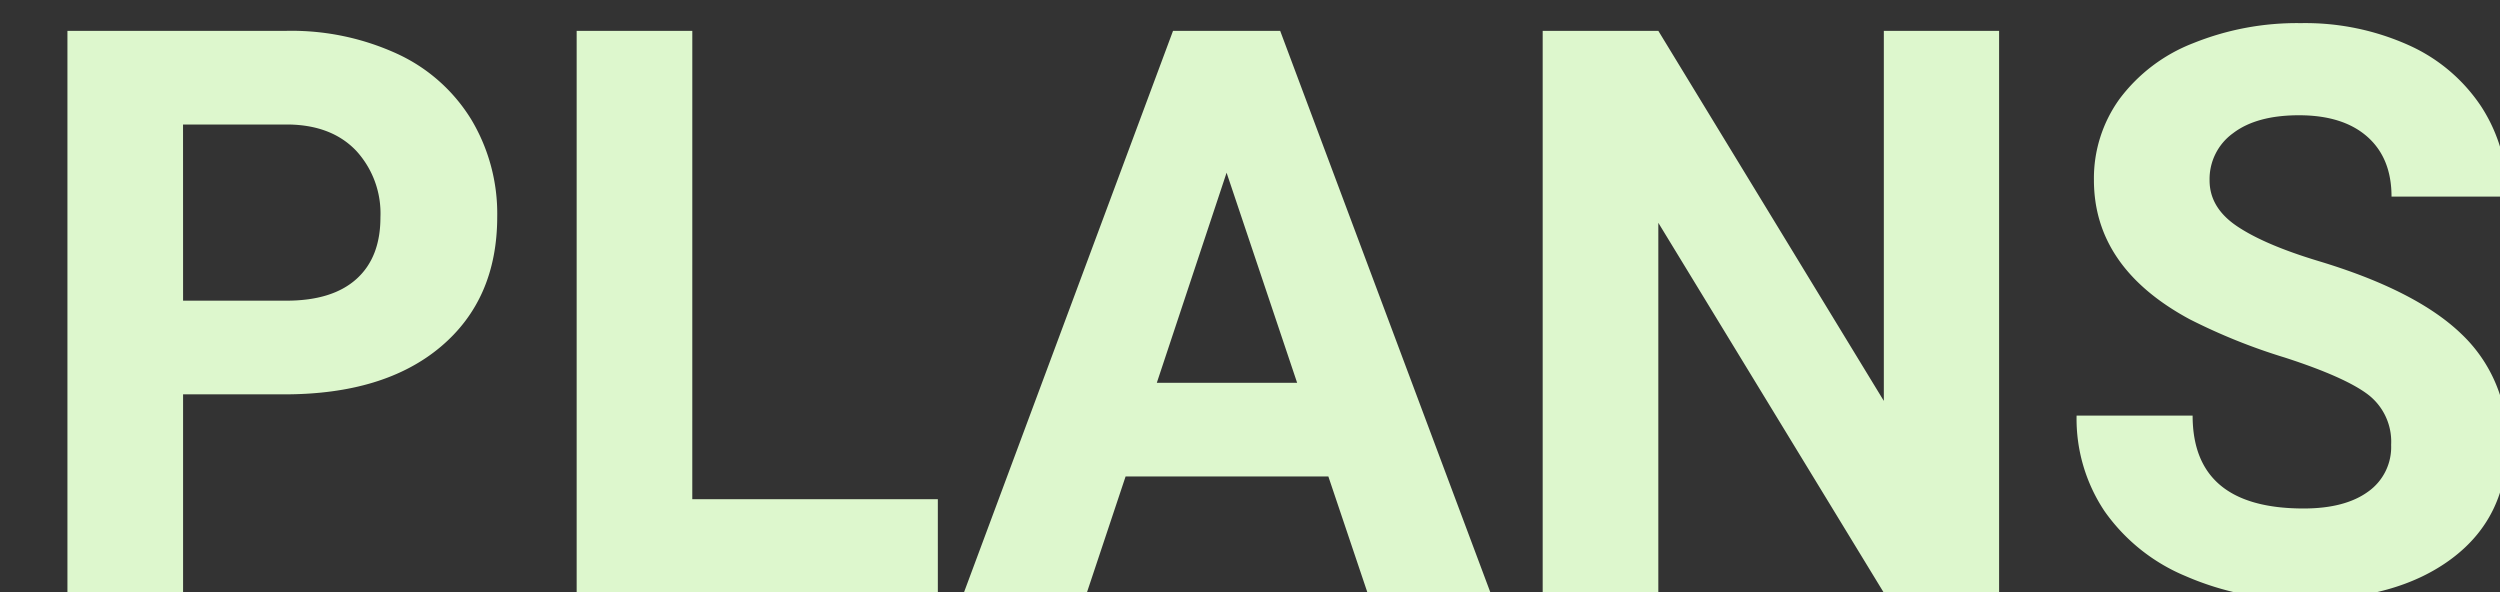<svg xmlns="http://www.w3.org/2000/svg" xmlns:xlink="http://www.w3.org/1999/xlink" width="380" height="90" viewBox="0 0 380 90"><rect x="0" y="0" width="380" height="90" fill="#333333" stroke="none"/><defs><clipPath id="a"><rect width="380" height="90" transform="translate(900 1263)" fill="#fff"/></clipPath></defs><g transform="translate(-900 -1263)" clip-path="url(#a)"><path d="M-166.172-30.059V0H-183.75V-85.312h33.281a38.5,38.5,0,0,1,16.9,3.516,25.907,25.907,0,0,1,11.221,9.99,27.856,27.856,0,0,1,3.926,14.736q0,12.539-8.584,19.775t-23.76,7.236Zm0-14.238h15.7q6.973,0,10.635-3.281t3.662-9.375a14.072,14.072,0,0,0-3.691-10.137q-3.691-3.867-10.2-3.984h-16.113Zm77.4,30.176h37.324V0h-54.9V-85.312H-88.77ZM7.91-17.578H-22.91L-28.77,0H-47.461L-15.7-85.312H.586L32.52,0H13.828ZM-18.164-31.816H3.164L-7.559-63.75ZM109.863,0H92.285L58.066-56.133V0H40.488V-85.312H58.066l34.277,56.25v-56.25h17.52Zm59.59-22.383a9.02,9.02,0,0,0-3.516-7.646q-3.516-2.666-12.656-5.625a89.719,89.719,0,0,1-14.473-5.83q-14.531-7.852-14.531-21.152a20.6,20.6,0,0,1,3.9-12.334,25.416,25.416,0,0,1,11.191-8.467,42.123,42.123,0,0,1,16.377-3.047,38.341,38.341,0,0,1,16.289,3.311,25.937,25.937,0,0,1,11.1,9.346,24.455,24.455,0,0,1,3.955,13.711H169.512q0-5.859-3.691-9.111T155.449-72.48q-6.445,0-10.02,2.725a8.594,8.594,0,0,0-3.574,7.178q0,4.16,4.189,6.973t12.334,5.273q15,4.512,21.855,11.191A22.288,22.288,0,0,1,187.09-22.5q0,11.074-8.379,17.373t-22.559,6.3a43.561,43.561,0,0,1-17.93-3.6A28.372,28.372,0,0,1,125.889-12.3a25.284,25.284,0,0,1-4.248-14.531h17.637q0,14.121,16.875,14.121,6.27,0,9.785-2.549A8.292,8.292,0,0,0,169.453-22.383Z" transform="translate(1094 1353)" fill="#ddf7cd"/></g></svg>